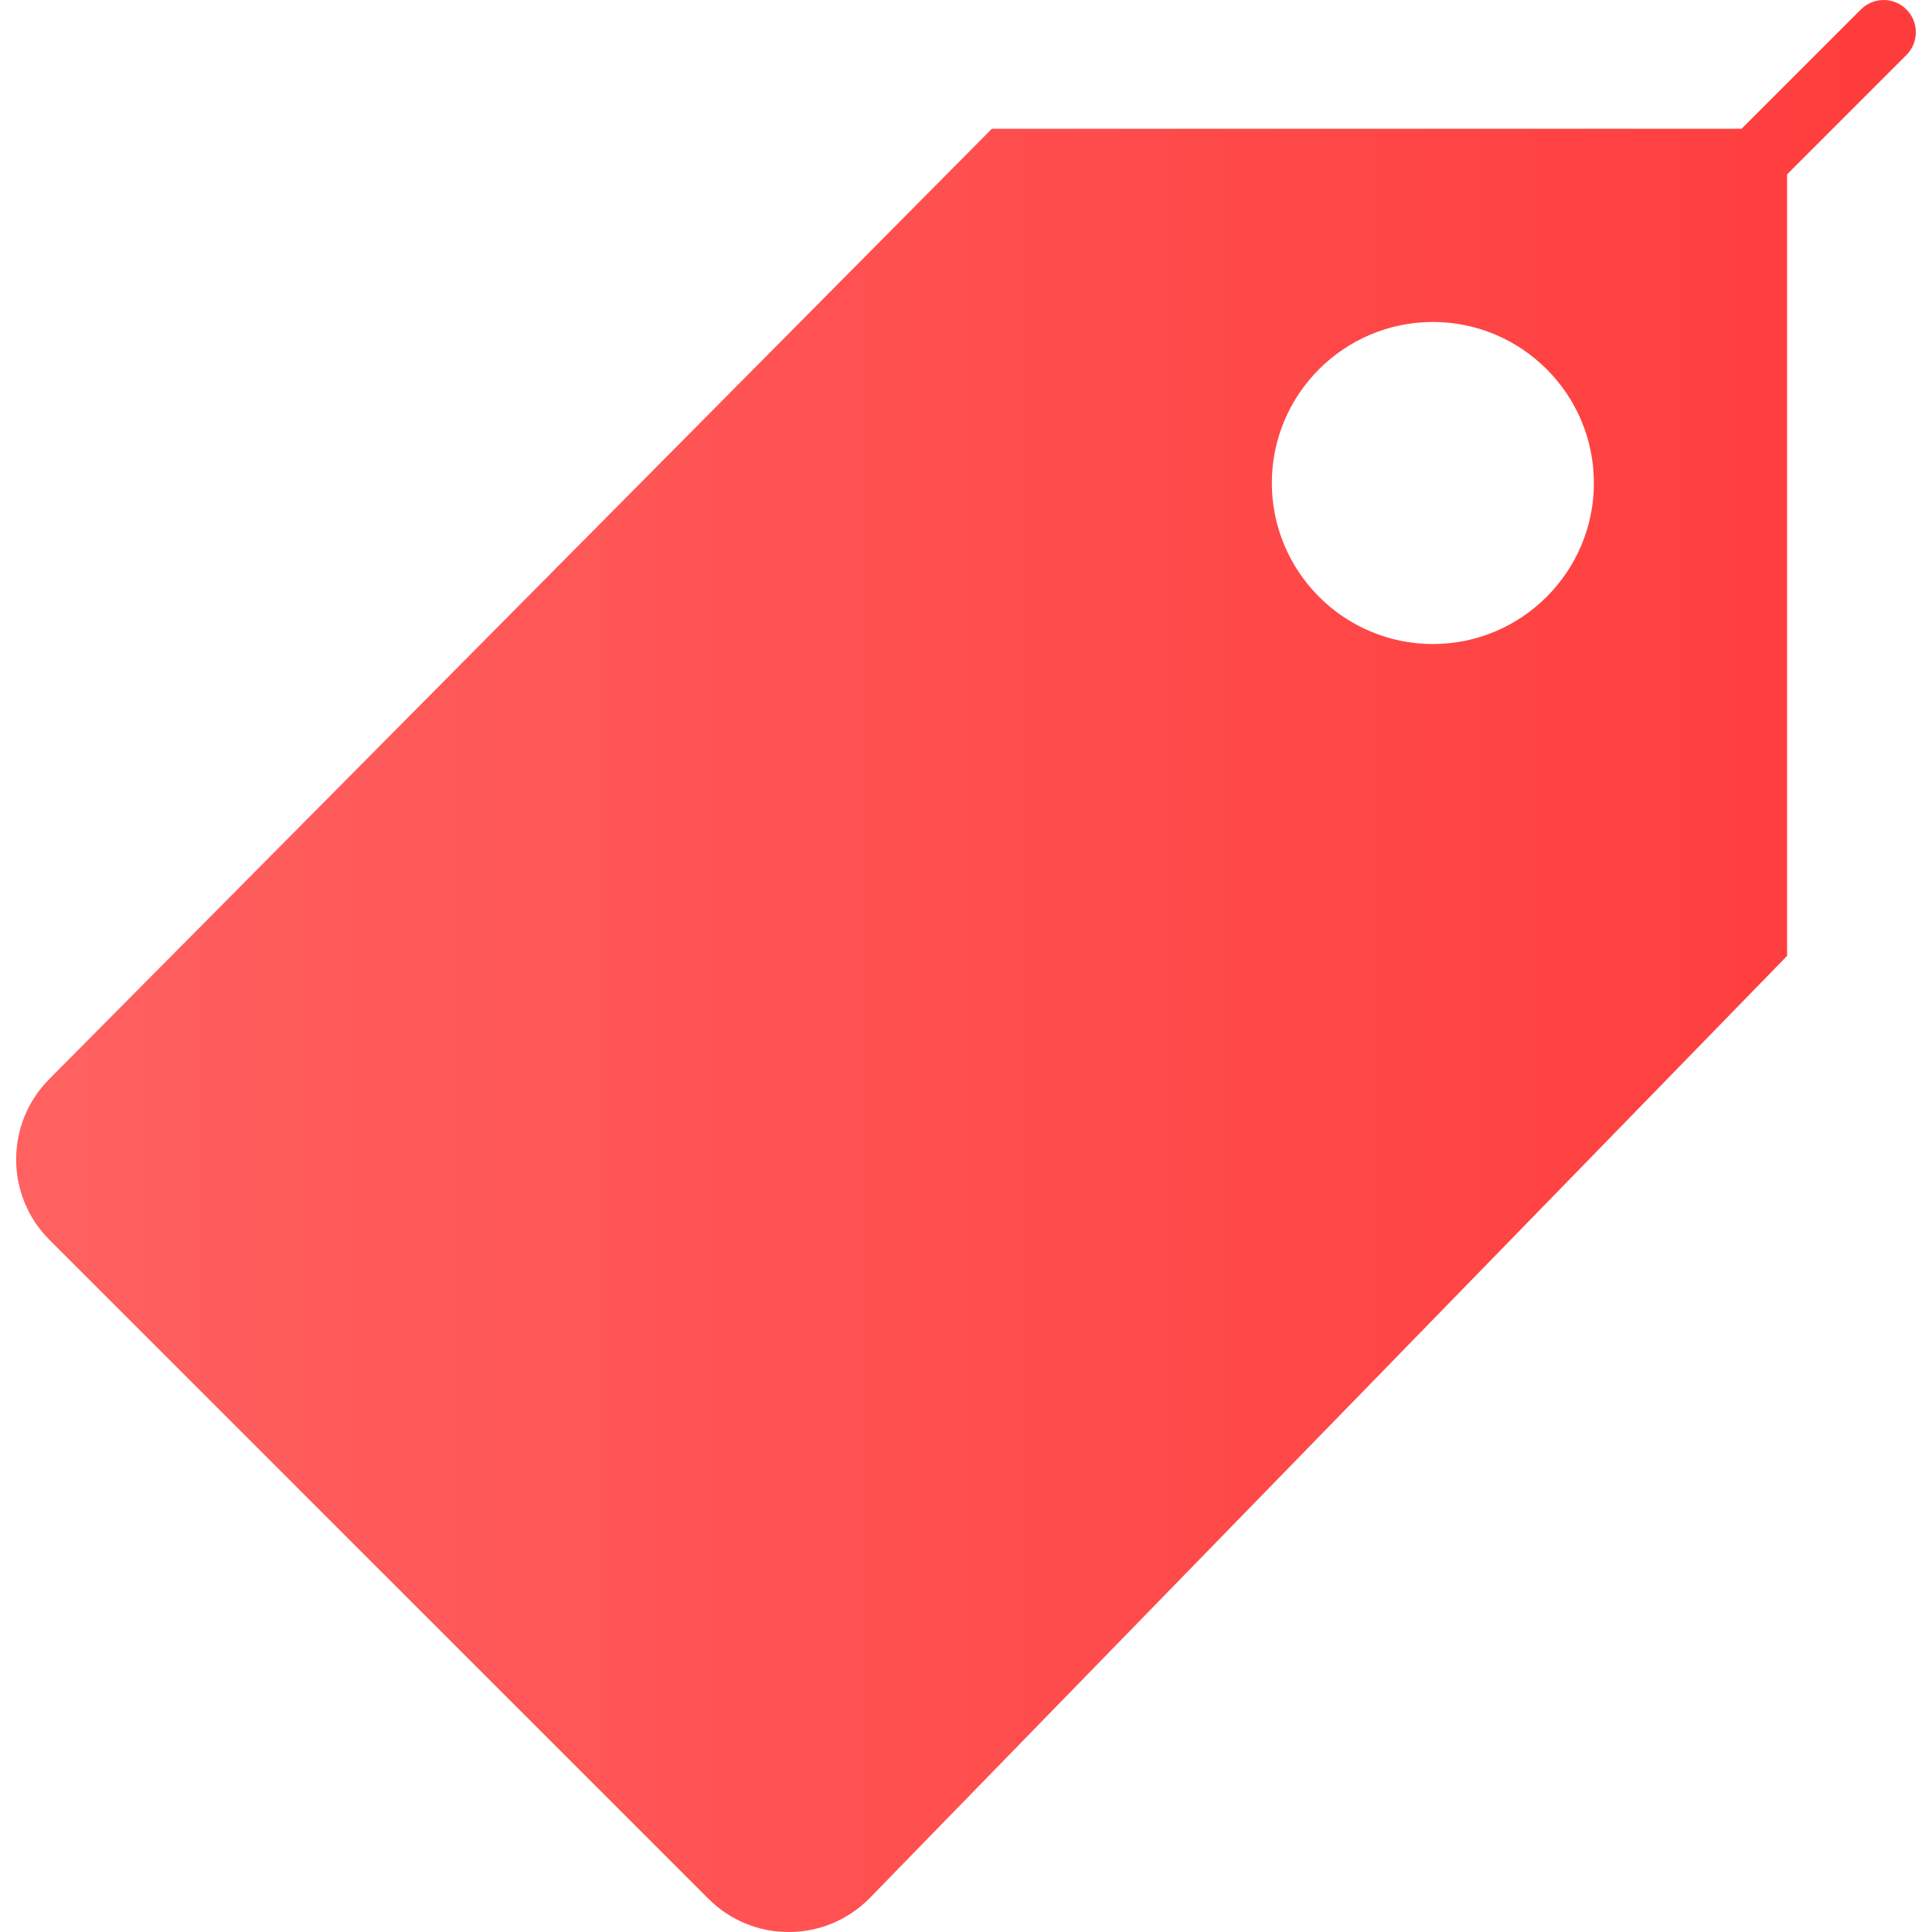 <?xml version="1.0" encoding="UTF-8"?> <svg xmlns="http://www.w3.org/2000/svg" width="26" height="26" viewBox="0 0 26 26" fill="none"> <g clip-path="url(#clip0)"> <path d="M25.656 0.127C25.486 -0.042 25.213 -0.042 25.043 0.127L23.437 1.733H13.348L0.664 14.521C0.068 15.118 0.068 16.088 0.664 16.684L9.533 25.552C9.821 25.841 10.205 26 10.614 26C11.023 26 11.407 25.841 11.7 25.548L24.05 12.864V2.346L25.656 0.74C25.825 0.57 25.825 0.297 25.656 0.127ZM19.283 8.667C18.088 8.667 17.116 7.695 17.116 6.5C17.116 5.305 18.088 4.333 19.283 4.333C20.477 4.333 21.45 5.305 21.45 6.5C21.45 7.695 20.477 8.667 19.283 8.667Z" fill="url(#paint0_linear)"></path> </g> <defs> <linearGradient id="paint0_linear" x1="0.217" y1="12.817" x2="25.783" y2="12.817" gradientUnits="userSpaceOnUse"> <stop stop-color="#FF6161"></stop> <stop offset="1" stop-color="#FF3C3C"></stop> </linearGradient> <clipPath id="clip0"> <rect width="26" height="26" fill="white"></rect> </clipPath> </defs> </svg> 